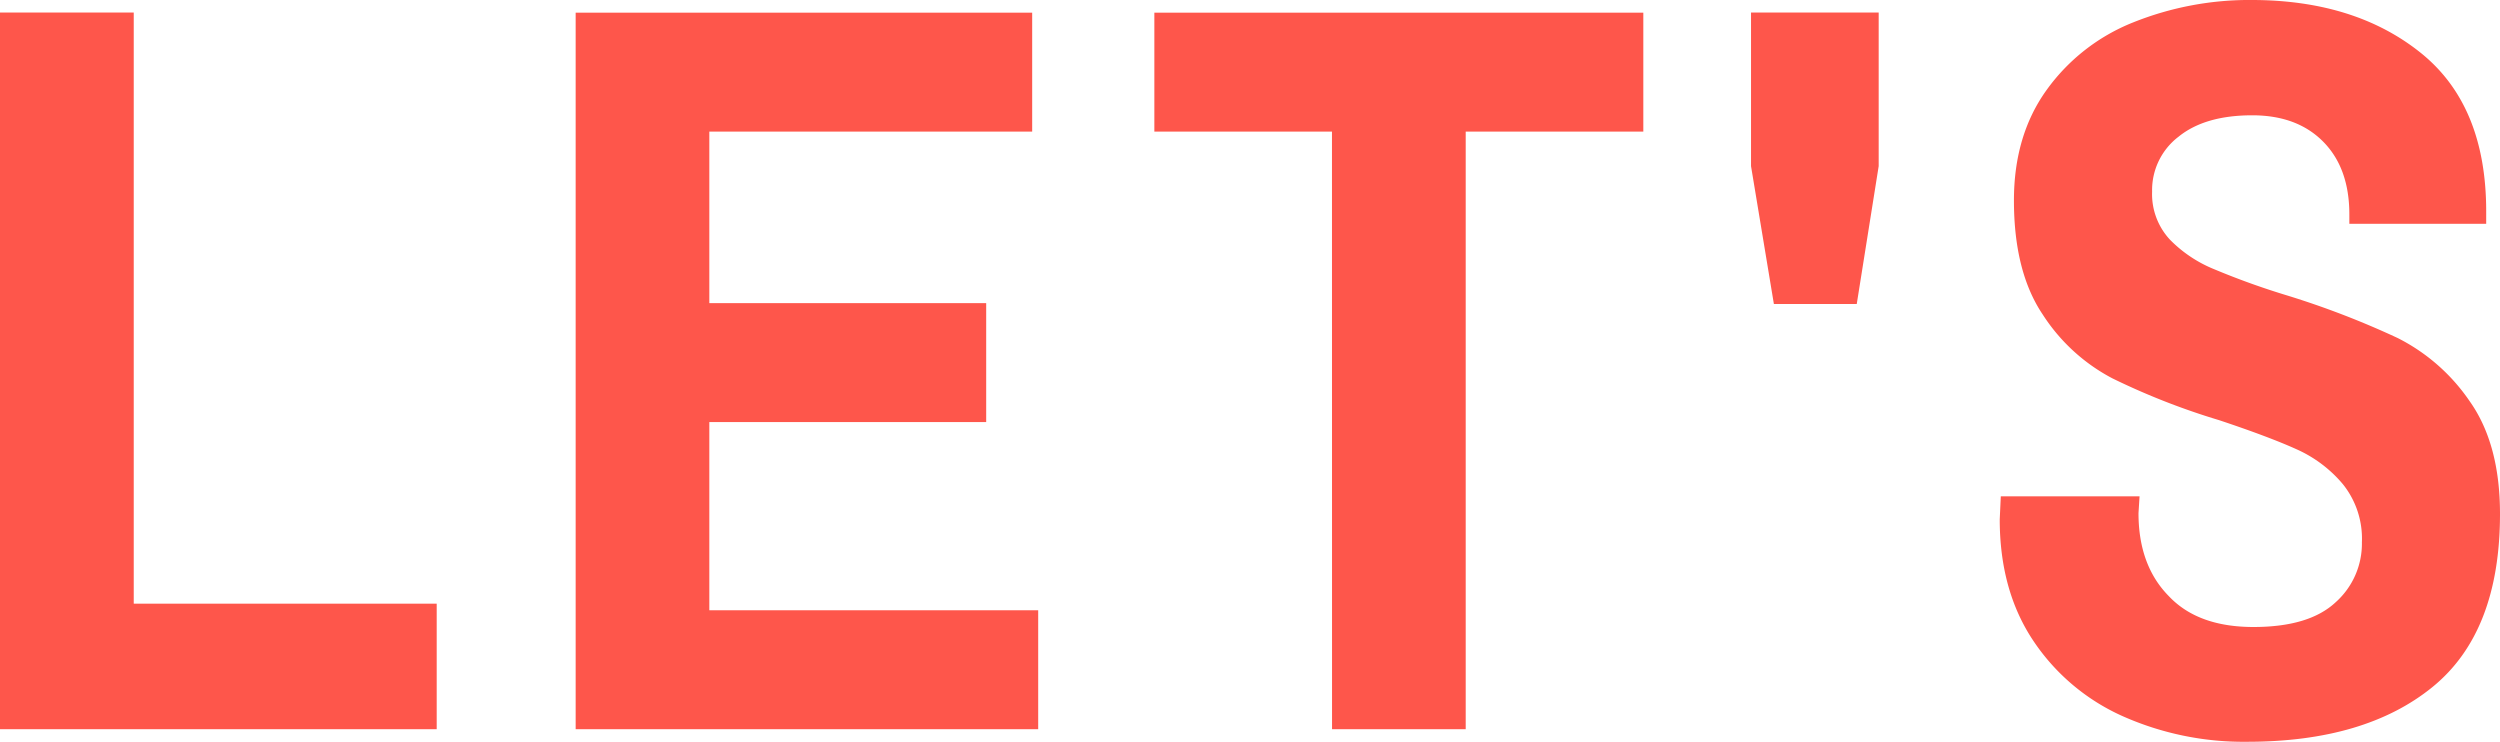 <?xml version="1.0" encoding="UTF-8"?> <svg xmlns="http://www.w3.org/2000/svg" xmlns:xlink="http://www.w3.org/1999/xlink" id="Layer_1" data-name="Layer 1" viewBox="0 0 378.35 112.26"> <defs> <style>.cls-1{fill:none;}.cls-2{clip-path:url(#clip-path);}.cls-3{fill:#fe564b;}</style> <clipPath id="clip-path" transform="translate(0 0.26)"> <rect class="cls-1" y="-0.26" width="378.35" height="112.26"></rect> </clipPath> </defs> <title>HL_01 Lets</title> <g class="cls-2"> <path class="cls-3" d="M340.09,112q17.87,0,28.06-8.3t10.2-26.17q0-10.59-4.59-17.07a28.93,28.93,0,0,0-10.91-9.57,130.48,130.48,0,0,0-16.6-6.4,115.21,115.21,0,0,1-11.14-4A19.76,19.76,0,0,1,328.39,36a10.13,10.13,0,0,1-2.69-7.27,10.16,10.16,0,0,1,4-8.3q4-3.24,11.15-3.24,6.8,0,10.75,4t3.95,11v1.42h20.71v-1.9q0-16-9.88-23.95T341-.26a47.26,47.26,0,0,0-18.19,3.4,29.57,29.57,0,0,0-13.12,10.28q-4.91,6.87-4.9,16.68,0,10.76,4.35,17.23A28,28,0,0,0,319.69,57a106.37,106.37,0,0,0,16.13,6.32q7.59,2.53,11.78,4.43a19.5,19.5,0,0,1,7,5.3,13.18,13.18,0,0,1,2.85,8.77,11.89,11.89,0,0,1-4,9.09q-4,3.72-12.41,3.72t-12.81-4.67q-4.59-4.65-4.59-12.57l.16-2.53h-21l-.16,3.48q0,10.75,5.06,18.34a31.87,31.87,0,0,0,13.6,11.47A45,45,0,0,0,340.09,112M268.46,45.75H281l3.32-20.87V1.64H265V24.88ZM201.59,110.1h20.23V19.66H248.7v-18h-74v18h26.88Zm-114.47,0h70v-18H107.35V63.62h41.9v-18h-41.9V19.66h48.86v-18H87.12ZM0,110.1H66.09v-19H20.24V1.64H0Z" transform="translate(0 0.26)"></path> </g> </svg> 